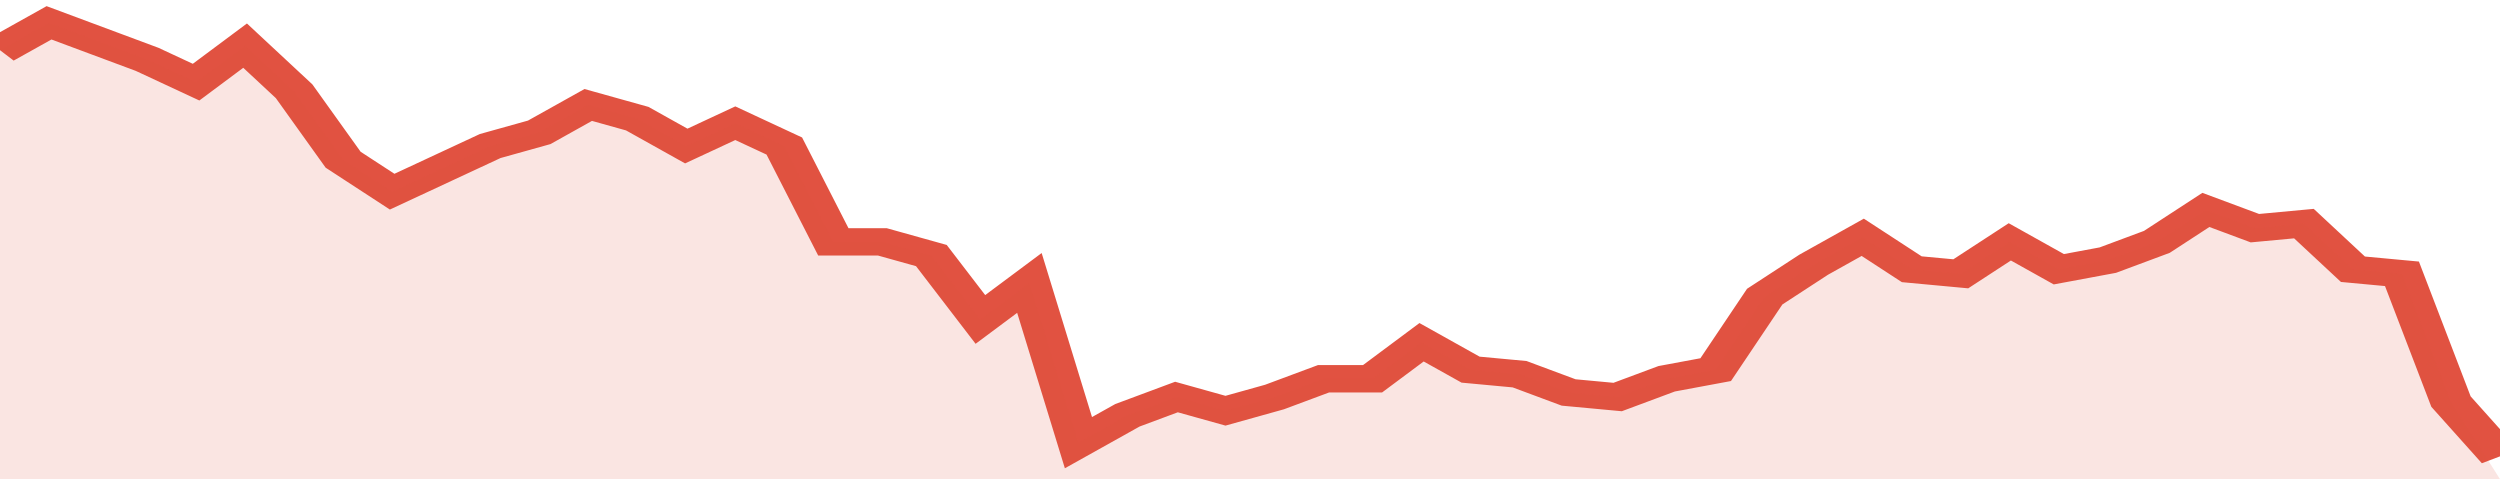 <svg xmlns="http://www.w3.org/2000/svg" viewBox="0 0 357 105" width="120" height="23" preserveAspectRatio="none">
				 <polyline fill="none" stroke="#E15241" stroke-width="6" points="0, 11 7, 5 14, 9 21, 13 28, 18 35, 10 42, 20 49, 35 56, 42 63, 37 70, 32 77, 29 84, 23 91, 26 98, 32 105, 27 112, 32 119, 53 126, 53 133, 56 140, 70 147, 62 154, 97 161, 91 168, 87 175, 90 182, 87 189, 83 196, 83 203, 75 210, 81 217, 82 224, 86 231, 87 238, 83 245, 81 252, 65 259, 58 266, 52 273, 59 280, 60 287, 53 294, 59 301, 57 308, 53 315, 46 322, 50 329, 49 336, 59 343, 60 350, 88 357, 100 "> </polyline>
				 <polygon fill="#E15241" opacity="0.15" points="0, 105 0, 11 7, 5 14, 9 21, 13 28, 18 35, 10 42, 20 49, 35 56, 42 63, 37 70, 32 77, 29 84, 23 91, 26 98, 32 105, 27 112, 32 119, 53 126, 53 133, 56 140, 70 147, 62 154, 97 161, 91 168, 87 175, 90 182, 87 189, 83 196, 83 203, 75 210, 81 217, 82 224, 86 231, 87 238, 83 245, 81 252, 65 259, 58 266, 52 273, 59 280, 60 287, 53 294, 59 301, 57 308, 53 315, 46 322, 50 329, 49 336, 59 343, 60 350, 88 357, 105 "></polygon>
			</svg>